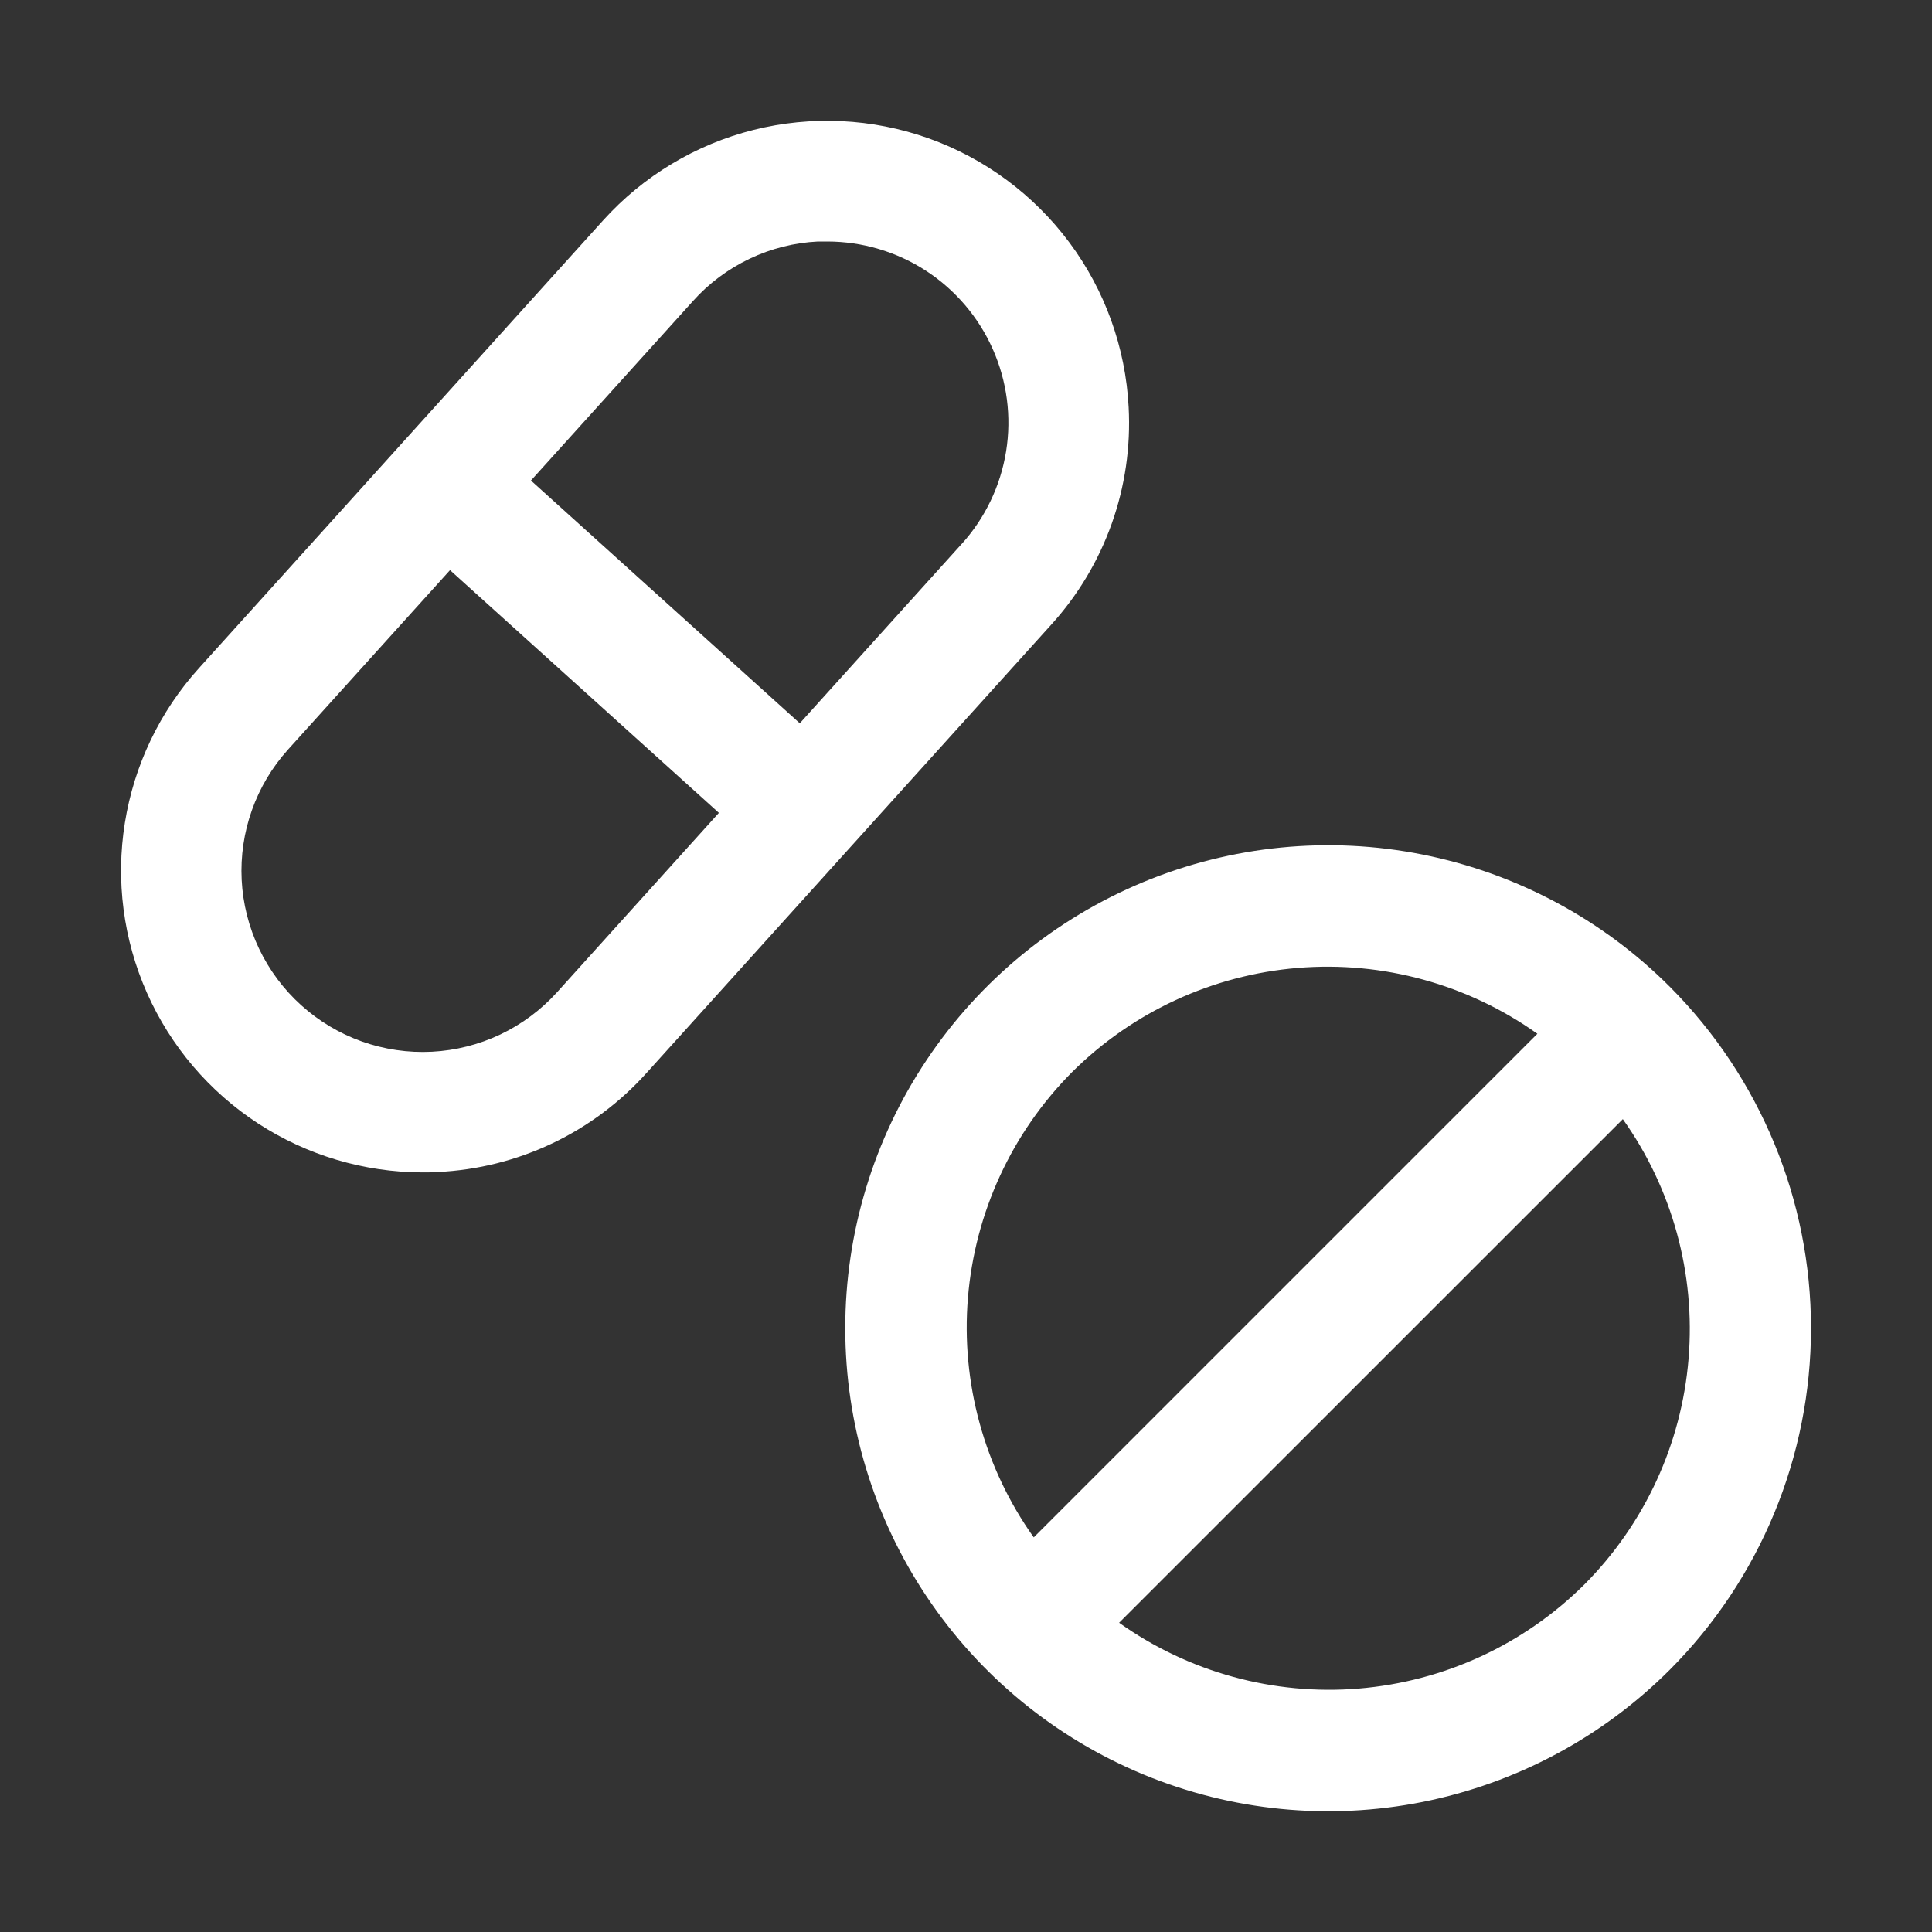 <svg xmlns="http://www.w3.org/2000/svg" width="43" height="43" viewBox="0 0 43 43" fill="none">
															<rect x="0" y="0" width="43" height="43" fill="#333333" stroke="none"/>
															<path d="M25.12 9.064C25.052 7.737 24.593 6.461 23.8 5.396C23.007 4.331 21.916 3.524 20.665 3.078C19.414 2.633 18.059 2.568 16.772 2.891C15.484 3.215 14.321 3.914 13.43 4.898L4.426 14.873C3.556 15.836 2.984 17.032 2.779 18.314C2.573 19.596 2.744 20.91 3.27 22.097C3.796 23.284 4.655 24.294 5.742 25.003C6.83 25.712 8.1 26.091 9.398 26.094C9.515 26.094 9.632 26.094 9.749 26.085C10.631 26.043 11.495 25.826 12.293 25.447C13.09 25.068 13.804 24.534 14.393 23.877L23.396 13.904C23.989 13.251 24.447 12.487 24.743 11.656C25.039 10.826 25.167 9.944 25.12 9.064ZM12.399 22.083C12.044 22.476 11.615 22.795 11.137 23.023C10.659 23.25 10.14 23.381 9.612 23.408C9.083 23.435 8.554 23.357 8.055 23.18C7.556 23.002 7.097 22.728 6.704 22.373C6.311 22.019 5.992 21.59 5.764 21.111C5.537 20.633 5.406 20.115 5.379 19.586C5.325 18.518 5.697 17.472 6.414 16.679L10.016 12.689L16 18.092L12.399 22.083ZM21.402 12.108L17.801 16.098L11.817 10.695L15.42 6.704C15.773 6.309 16.201 5.989 16.679 5.761C17.157 5.532 17.676 5.401 18.205 5.375C18.276 5.375 18.34 5.375 18.415 5.375C19.194 5.376 19.957 5.602 20.611 6.027C21.264 6.453 21.78 7.058 22.096 7.771C22.413 8.484 22.516 9.273 22.393 10.042C22.27 10.812 21.926 11.53 21.403 12.108H21.402ZM37.164 21.961C35.661 20.457 33.745 19.434 31.66 19.019C29.575 18.604 27.413 18.817 25.449 19.631C23.485 20.445 21.806 21.822 20.625 23.59C19.443 25.358 18.813 27.436 18.813 29.562C18.813 31.689 19.443 33.767 20.625 35.535C21.806 37.303 23.485 38.681 25.449 39.494C27.413 40.308 29.575 40.521 31.66 40.106C33.745 39.691 35.661 38.667 37.164 37.164C39.177 35.146 40.307 32.413 40.307 29.562C40.307 26.712 39.177 23.979 37.164 21.961ZM23.861 23.861C25.209 22.52 26.988 21.7 28.883 21.543C30.778 21.387 32.668 21.906 34.217 23.008L23.008 34.217C21.906 32.668 21.387 30.778 21.543 28.883C21.7 26.988 22.52 25.209 23.861 23.861ZM35.264 35.264C33.916 36.605 32.137 37.425 30.242 37.582C28.347 37.738 26.457 37.219 24.908 36.117L36.119 24.908C37.22 26.458 37.739 28.347 37.582 30.242C37.426 32.137 36.605 33.916 35.264 35.264Z" fill="white" data-darkreader-inline-fill="" style="--darkreader-inline-fill: #181a1b;">
															</path>
														</svg>